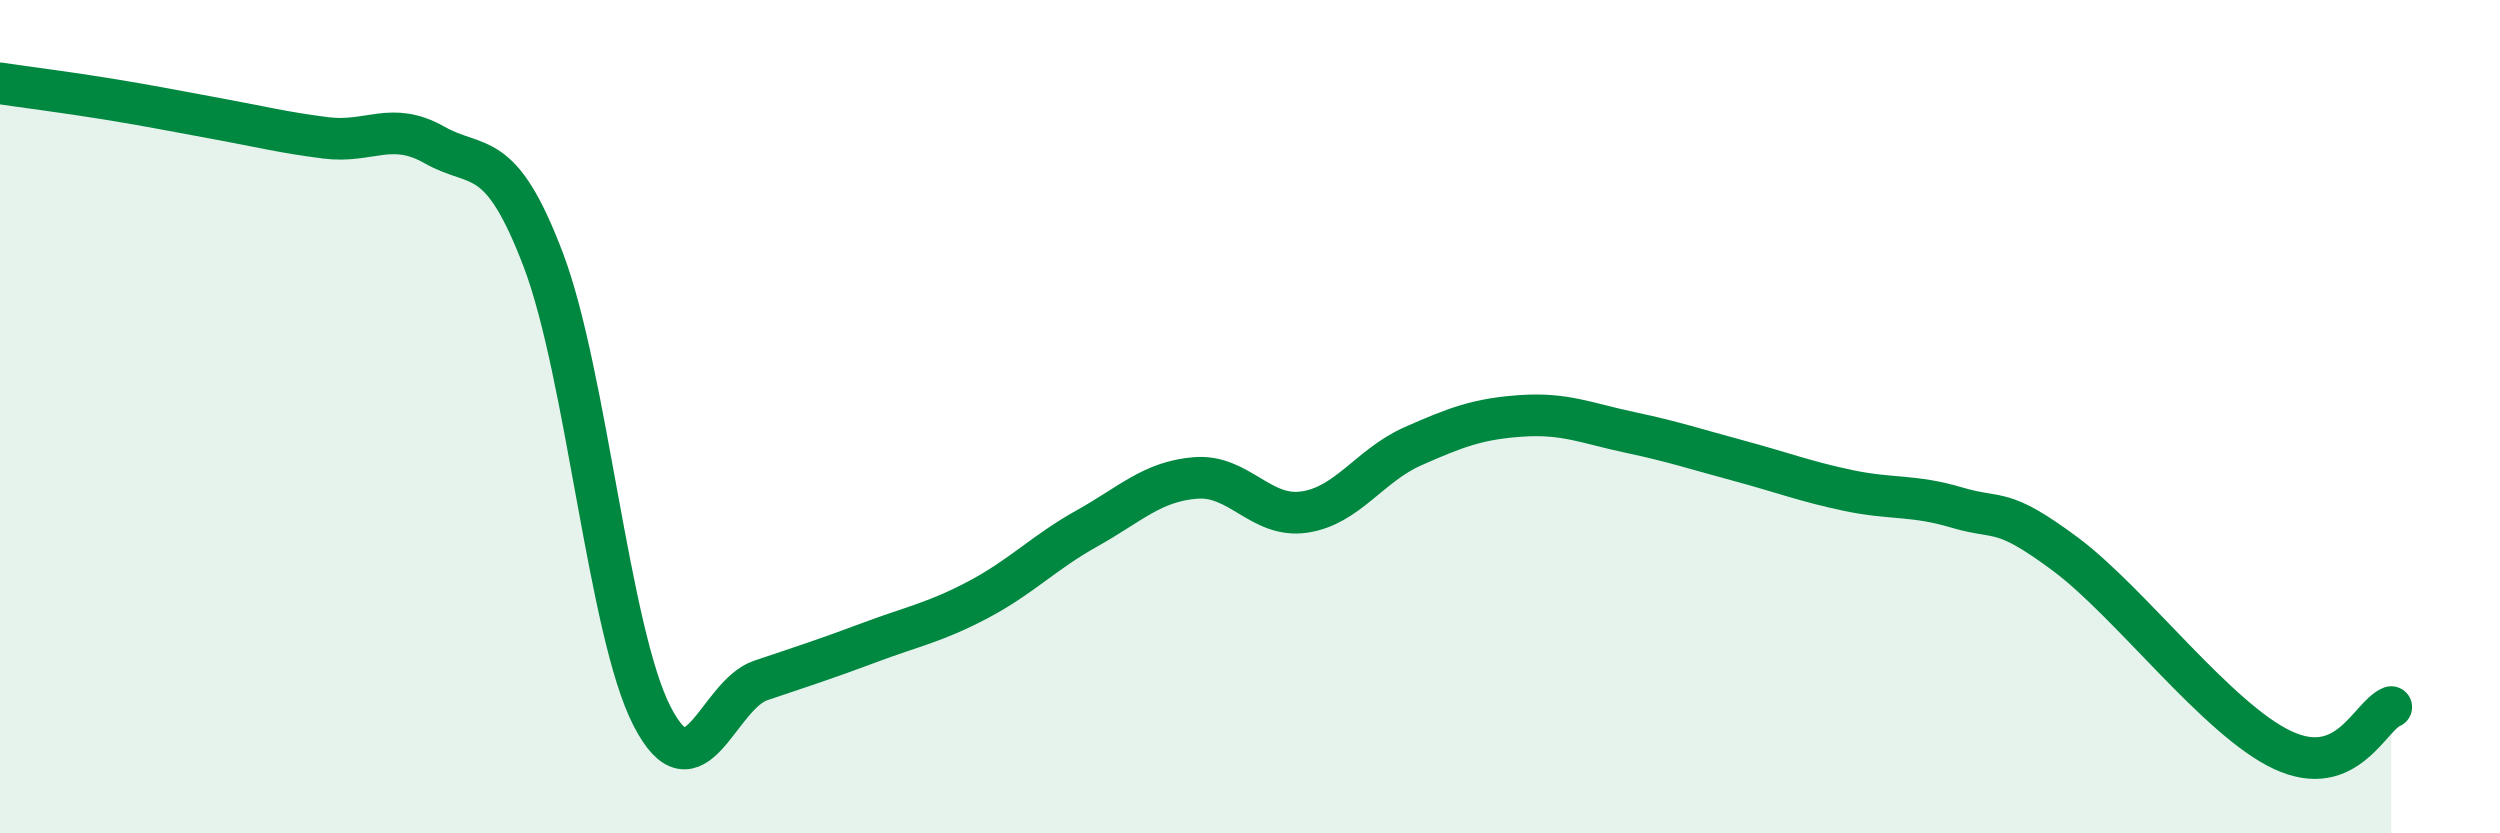 
    <svg width="60" height="20" viewBox="0 0 60 20" xmlns="http://www.w3.org/2000/svg">
      <path
        d="M 0,2 C 0.52,2.08 1.57,2.21 2.61,2.38 C 3.65,2.55 4.18,2.66 5.22,2.85 C 6.26,3.04 6.79,3.18 7.83,3.31 C 8.87,3.44 9.39,2.89 10.43,3.48 C 11.47,4.07 12,3.5 13.04,6.24 C 14.08,8.98 14.61,15.17 15.65,17.19 C 16.69,19.21 17.22,16.68 18.26,16.33 C 19.3,15.98 19.83,15.81 20.87,15.42 C 21.91,15.03 22.44,14.94 23.48,14.39 C 24.52,13.84 25.05,13.26 26.09,12.68 C 27.13,12.1 27.66,11.55 28.7,11.47 C 29.74,11.39 30.26,12.44 31.3,12.29 C 32.34,12.14 32.87,11.17 33.91,10.71 C 34.95,10.25 35.48,10.05 36.52,9.98 C 37.56,9.91 38.09,10.16 39.13,10.38 C 40.17,10.6 40.7,10.78 41.74,11.06 C 42.78,11.34 43.31,11.55 44.35,11.77 C 45.39,11.99 45.92,11.87 46.96,12.18 C 48,12.49 48.01,12.14 49.57,13.3 C 51.13,14.46 53.22,17.27 54.78,18 C 56.34,18.73 56.87,17.18 57.39,16.97L57.39 20L0 20Z"
        fill="#008740"
        opacity="0.1"
        stroke-linecap="round"
        stroke-linejoin="round"
      />
      <path
        d="M 0,2 C 0.52,2.08 1.57,2.21 2.61,2.38 C 3.65,2.55 4.18,2.66 5.22,2.85 C 6.26,3.04 6.79,3.18 7.83,3.31 C 8.87,3.44 9.39,2.89 10.43,3.48 C 11.47,4.07 12,3.5 13.04,6.24 C 14.08,8.98 14.61,15.17 15.65,17.19 C 16.69,19.21 17.22,16.68 18.26,16.33 C 19.3,15.98 19.83,15.81 20.87,15.42 C 21.91,15.03 22.44,14.94 23.48,14.39 C 24.52,13.84 25.05,13.26 26.09,12.68 C 27.13,12.1 27.66,11.55 28.7,11.47 C 29.74,11.39 30.26,12.44 31.3,12.29 C 32.34,12.14 32.87,11.17 33.91,10.71 C 34.95,10.25 35.48,10.05 36.52,9.98 C 37.56,9.91 38.09,10.16 39.13,10.38 C 40.17,10.6 40.7,10.78 41.74,11.06 C 42.78,11.34 43.31,11.55 44.35,11.77 C 45.39,11.99 45.92,11.87 46.96,12.18 C 48,12.49 48.01,12.14 49.57,13.3 C 51.13,14.46 53.22,17.27 54.78,18 C 56.34,18.73 56.87,17.18 57.39,16.97"
        stroke="#008740"
        stroke-width="1"
        fill="none"
        stroke-linecap="round"
        stroke-linejoin="round"
      />
    </svg>
  